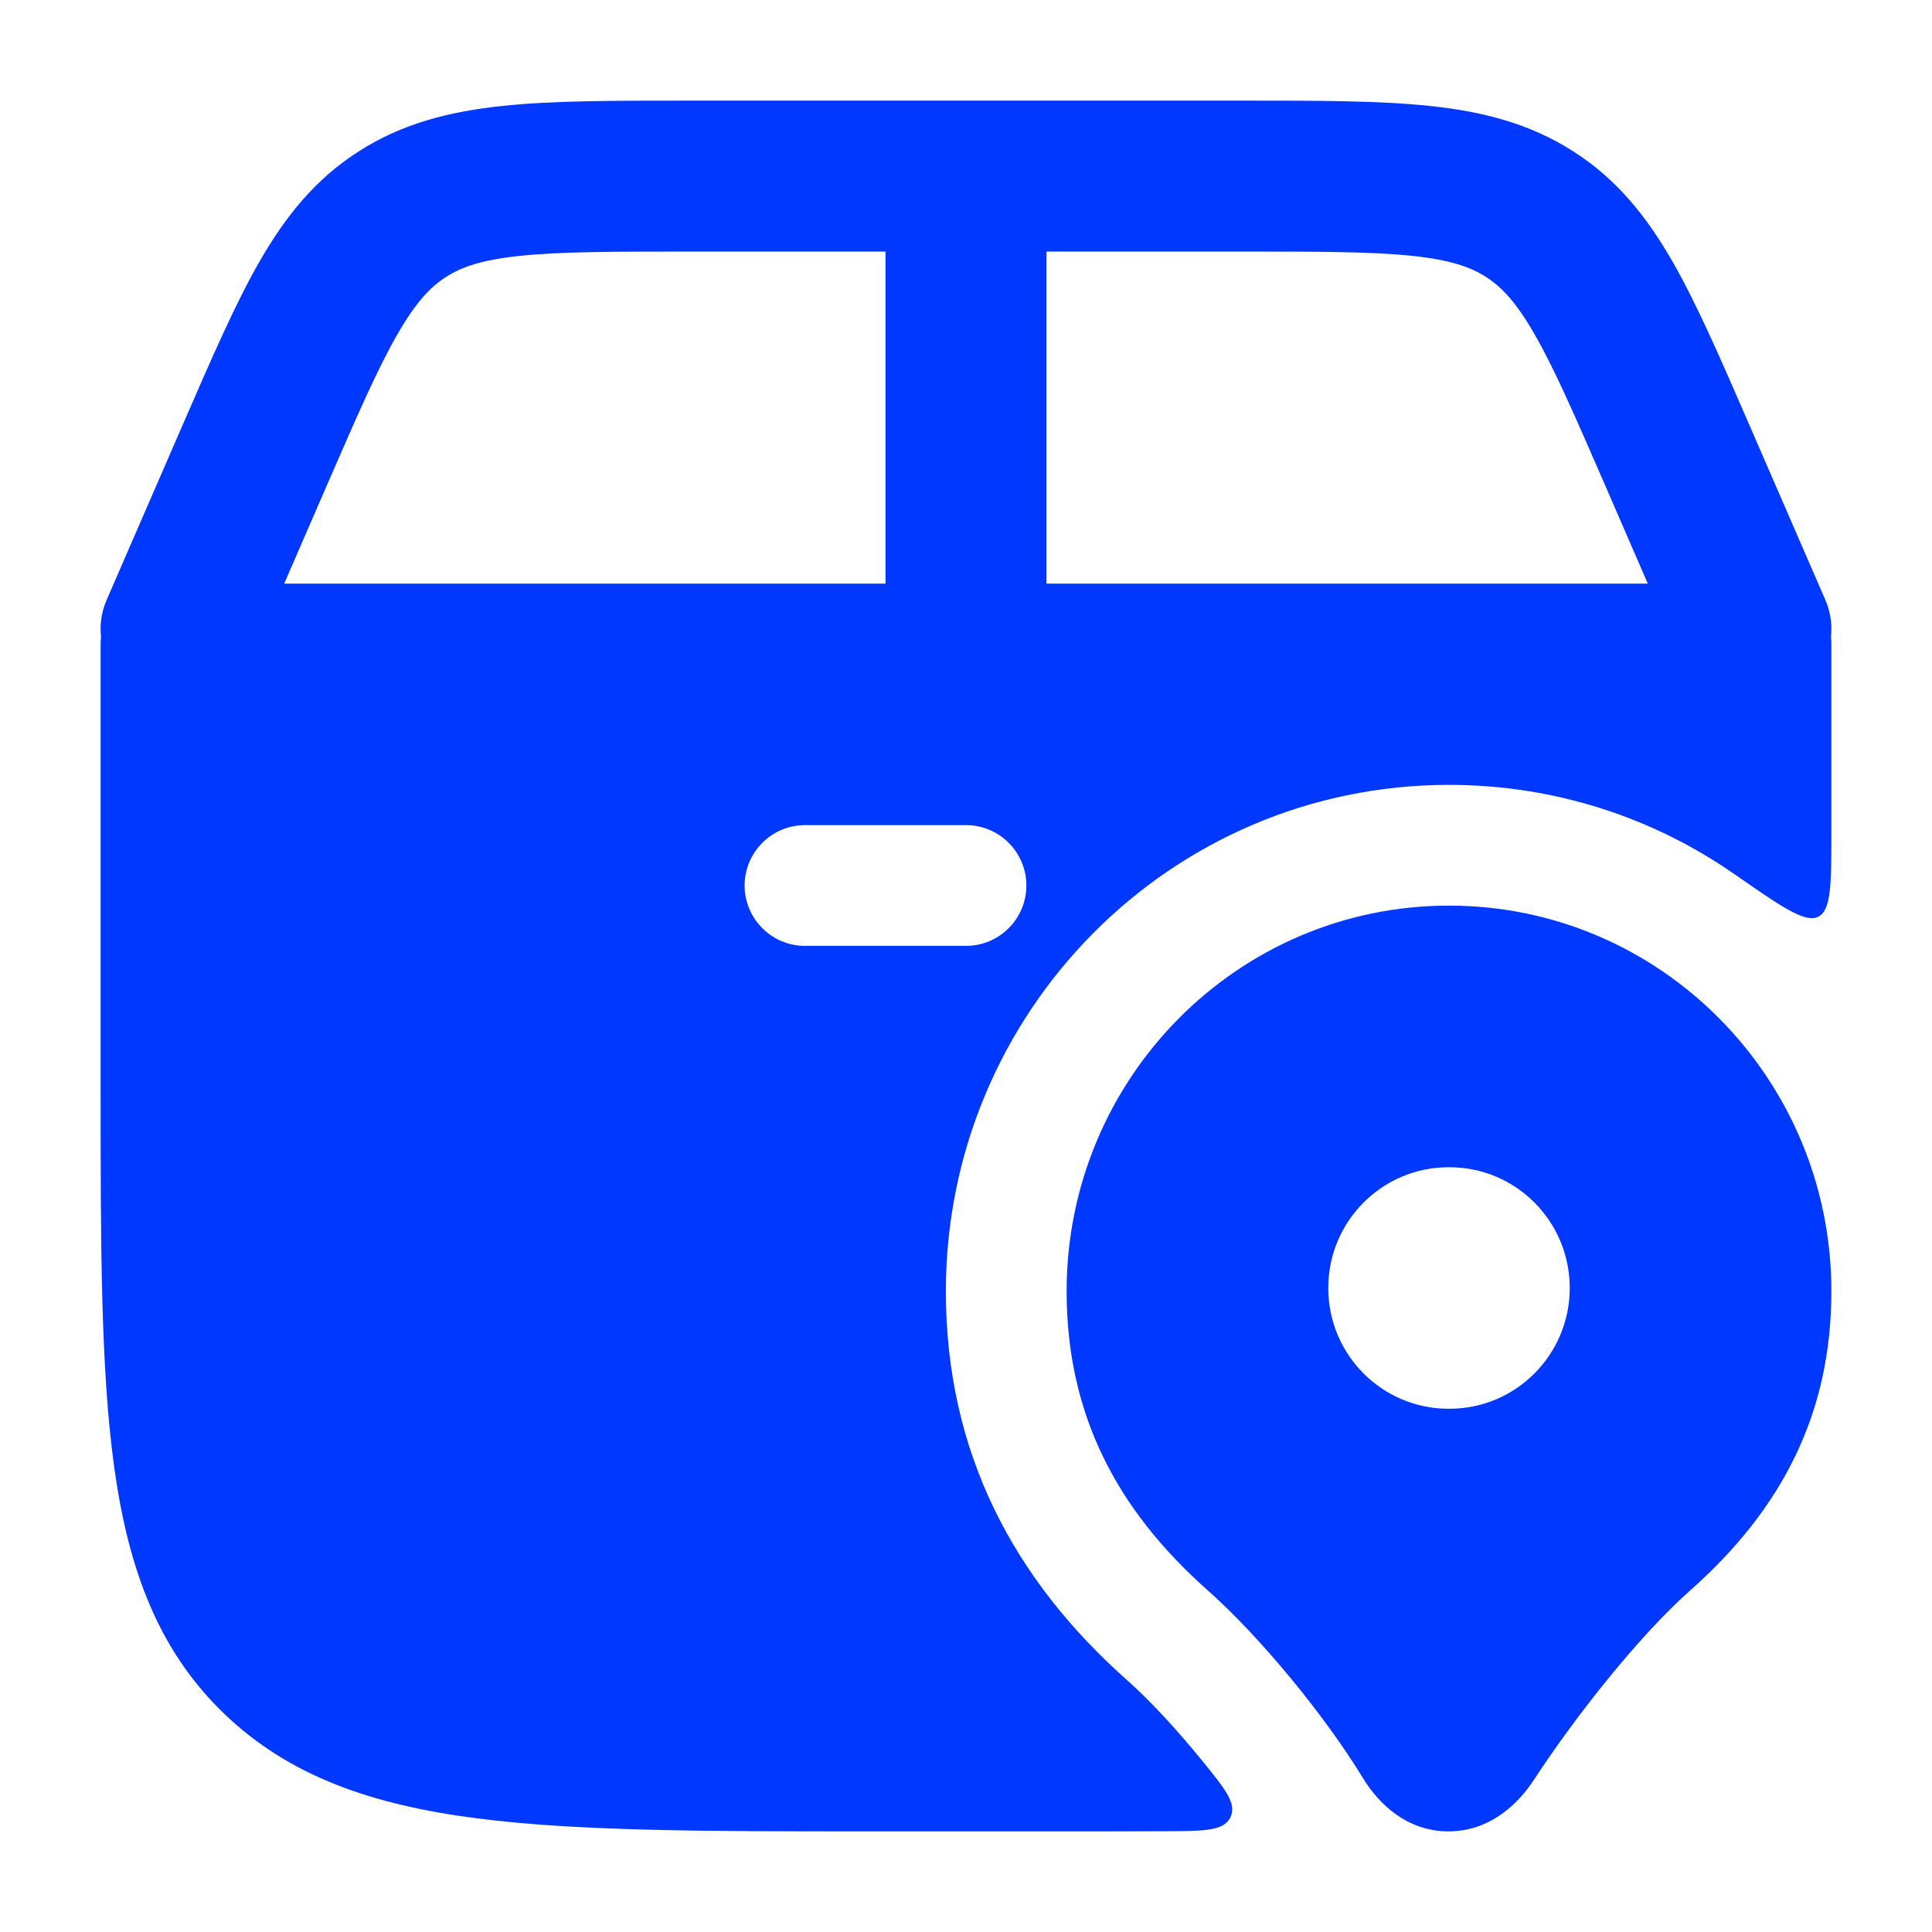 <svg width="24" height="24" viewBox="0 0 24 24" fill="none" xmlns="http://www.w3.org/2000/svg">
<path d="M15.472 1.25H8.528C7.625 1.25 6.869 1.25 6.25 1.315C5.595 1.383 5.003 1.53 4.457 1.88C3.91 2.229 3.541 2.697 3.223 3.25C2.923 3.774 2.632 4.443 2.285 5.242L1.325 7.452C1.118 7.93 1.353 8.479 1.852 8.678C2.35 8.877 2.922 8.651 3.13 8.173L4.069 6.009C4.442 5.152 4.692 4.578 4.936 4.154C5.167 3.751 5.349 3.563 5.541 3.44C5.733 3.317 5.984 3.228 6.461 3.178C6.962 3.126 7.611 3.125 8.58 3.125H11V8H13V3.125H15.42C16.389 3.125 17.038 3.126 17.539 3.178C18.016 3.228 18.267 3.317 18.459 3.44C18.651 3.563 18.833 3.751 19.064 4.154C19.308 4.578 19.558 5.152 19.931 6.009L20.87 8.173C21.078 8.651 21.65 8.877 22.148 8.678C22.647 8.479 22.882 7.93 22.675 7.452L21.715 5.242C21.368 4.443 21.077 3.774 20.777 3.25C20.459 2.697 20.09 2.229 19.543 1.88C18.997 1.53 18.405 1.383 17.75 1.315C17.131 1.25 16.375 1.25 15.472 1.25Z" fill="#0038FF"/>
<path fill-rule="evenodd" clip-rule="evenodd" d="M1.25 8C1.25 7.586 1.586 7.25 2 7.25H22C22.414 7.25 22.75 7.586 22.75 8V10.319C22.75 10.975 22.75 11.303 22.589 11.387C22.428 11.472 22.133 11.267 21.544 10.858C20.54 10.16 19.32 9.75 18 9.75C14.526 9.75 11.75 12.588 11.75 16.04C11.75 18.046 12.594 19.625 14.008 20.878C14.287 21.126 14.62 21.486 14.931 21.869C15.221 22.225 15.366 22.403 15.285 22.574C15.204 22.745 14.966 22.746 14.49 22.748C14.071 22.75 13.63 22.75 13.166 22.75H10.834C8.785 22.75 7.174 22.75 5.916 22.587C4.627 22.42 3.596 22.07 2.781 21.285C1.963 20.496 1.595 19.49 1.42 18.235C1.25 17.016 1.25 15.458 1.25 13.487V8ZM10 10.25C9.586 10.25 9.25 10.586 9.25 11C9.25 11.414 9.586 11.75 10 11.75H12C12.414 11.75 12.75 11.414 12.75 11C12.75 10.586 12.414 10.25 12 10.25H10Z" fill="#0038FF"/>
<path fill-rule="evenodd" clip-rule="evenodd" d="M18 11.25C15.37 11.25 13.25 13.402 13.25 16.04C13.25 17.559 13.864 18.747 15.003 19.756C15.647 20.327 16.454 21.305 16.931 22.088C17.122 22.402 17.473 22.75 17.993 22.75C18.505 22.75 18.858 22.412 19.056 22.108C19.576 21.313 20.362 20.319 20.997 19.756C22.136 18.747 22.75 17.559 22.75 16.04C22.75 13.402 20.63 11.25 18 11.25ZM17.993 14.5C17.169 14.5 16.5 15.172 16.5 16C16.5 16.828 17.169 17.5 17.993 17.5H18.007C18.831 17.5 19.5 16.828 19.5 16C19.5 15.172 18.831 14.5 18.007 14.5H17.993Z" fill="#0038FF"/>
</svg>
